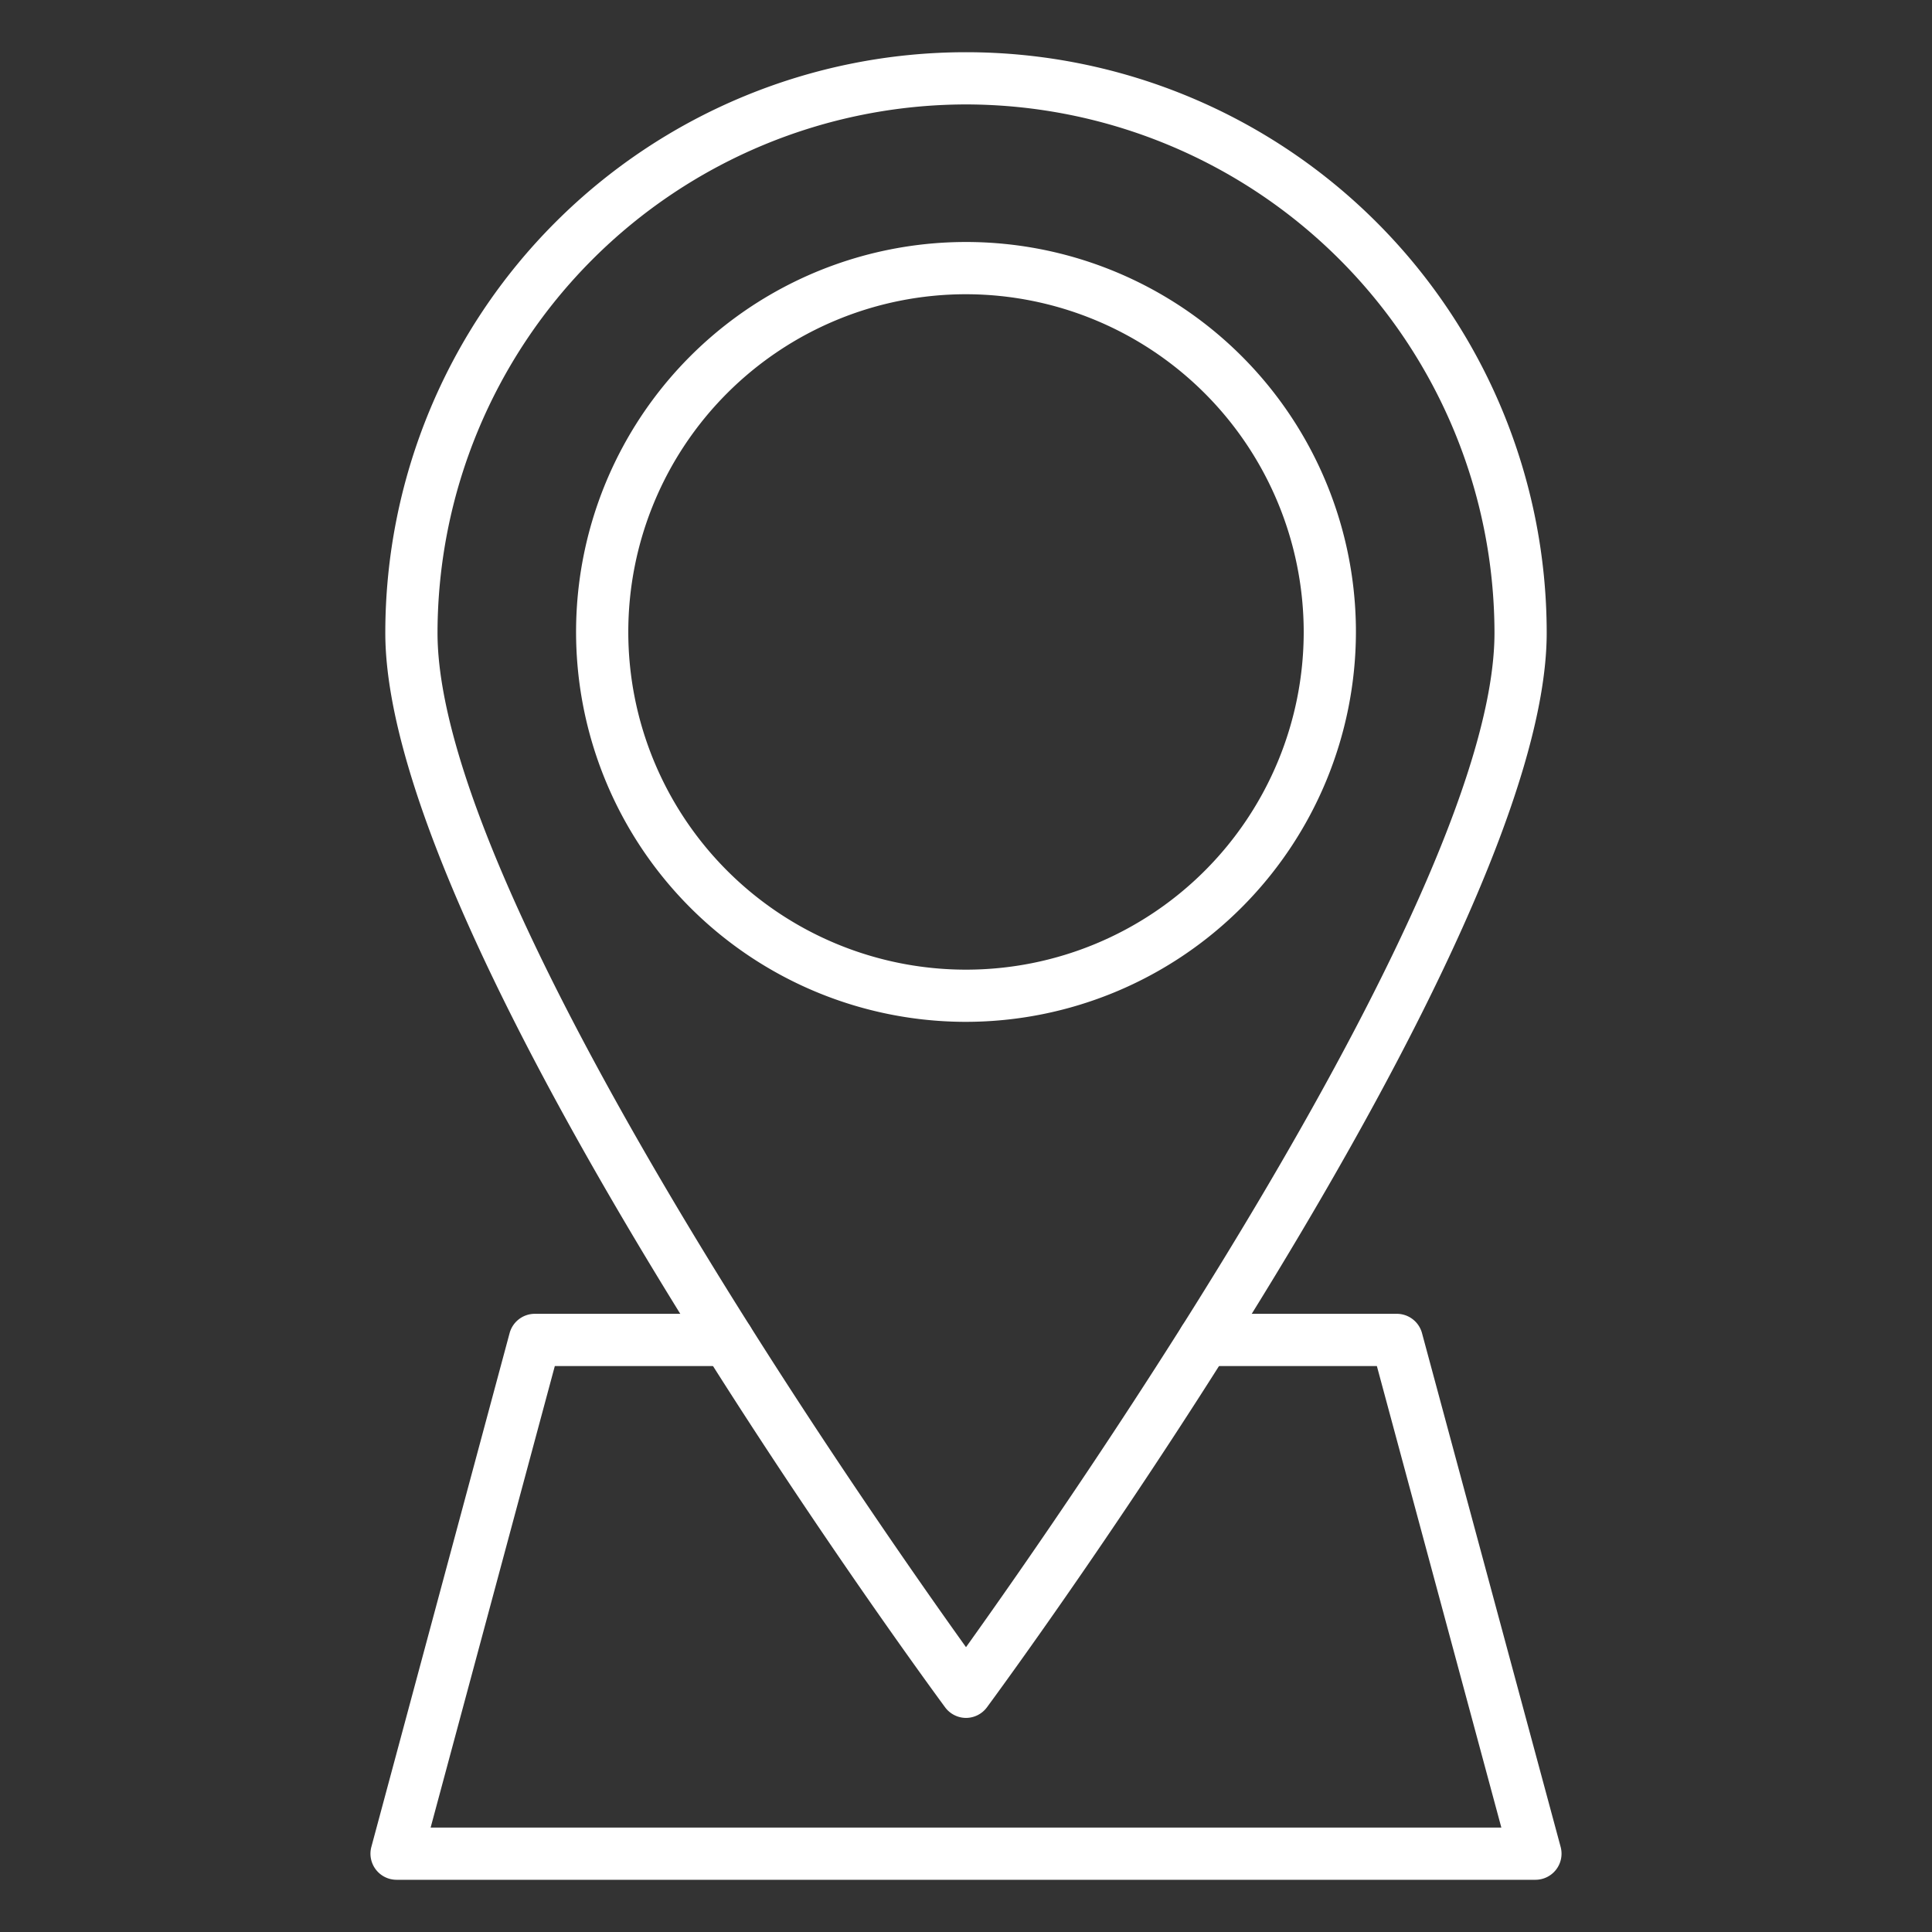 <?xml version="1.0"?>
<svg xmlns="http://www.w3.org/2000/svg" xmlns:xlink="http://www.w3.org/1999/xlink" xmlns:svgjs="http://svgjs.com/svgjs" version="1.1" width="512" height="512" x="0" y="0" viewBox="0 0 74 74" style="enable-background:new 0 0 512 512" xml:space="preserve" class=""><rect x="0" y="0" width="74" height="74" fill="#333333" stroke="none"/><g><path xmlns="http://www.w3.org/2000/svg" d="m37 65.8a1 1 0 0 1 -.8-.406c-.881-1.194-21.442-29.228-21.442-41.152a22.242 22.242 0 0 1 44.484 0c0 11.924-20.561 39.96-21.437 41.148a1 1 0 0 1 -.805.41zm0-61.8a20.266 20.266 0 0 0 -20.242 20.242c0 9.994 16.384 33.458 20.242 38.848 3.858-5.39 20.242-28.854 20.242-38.848a20.266 20.266 0 0 0 -20.242-20.242z" fill="#ffffff" data-original="#000000" style=""/><path xmlns="http://www.w3.org/2000/svg" d="m58.811 72h-43.622a1 1 0 0 1 -.965-1.26l5.295-19.678a1 1 0 0 1 .965-.74h7.392a1 1 0 1 1 0 2h-6.625l-4.757 17.678h41.011l-4.768-17.678h-6.613a1 1 0 1 1 0-2h7.376a1 1 0 0 1 .966.74l5.31 19.678a1 1 0 0 1 -.965 1.26z" fill="#ffffff" data-original="#000000" style=""/><path xmlns="http://www.w3.org/2000/svg" d="m37 39.139a14.935 14.935 0 1 1 14.935-14.934 14.952 14.952 0 0 1 -14.935 14.934zm0-27.869a12.935 12.935 0 1 0 12.935 12.935 12.949 12.949 0 0 0 -12.935-12.935z" fill="#ffffff" data-original="#000000" style=""/></g></svg>
